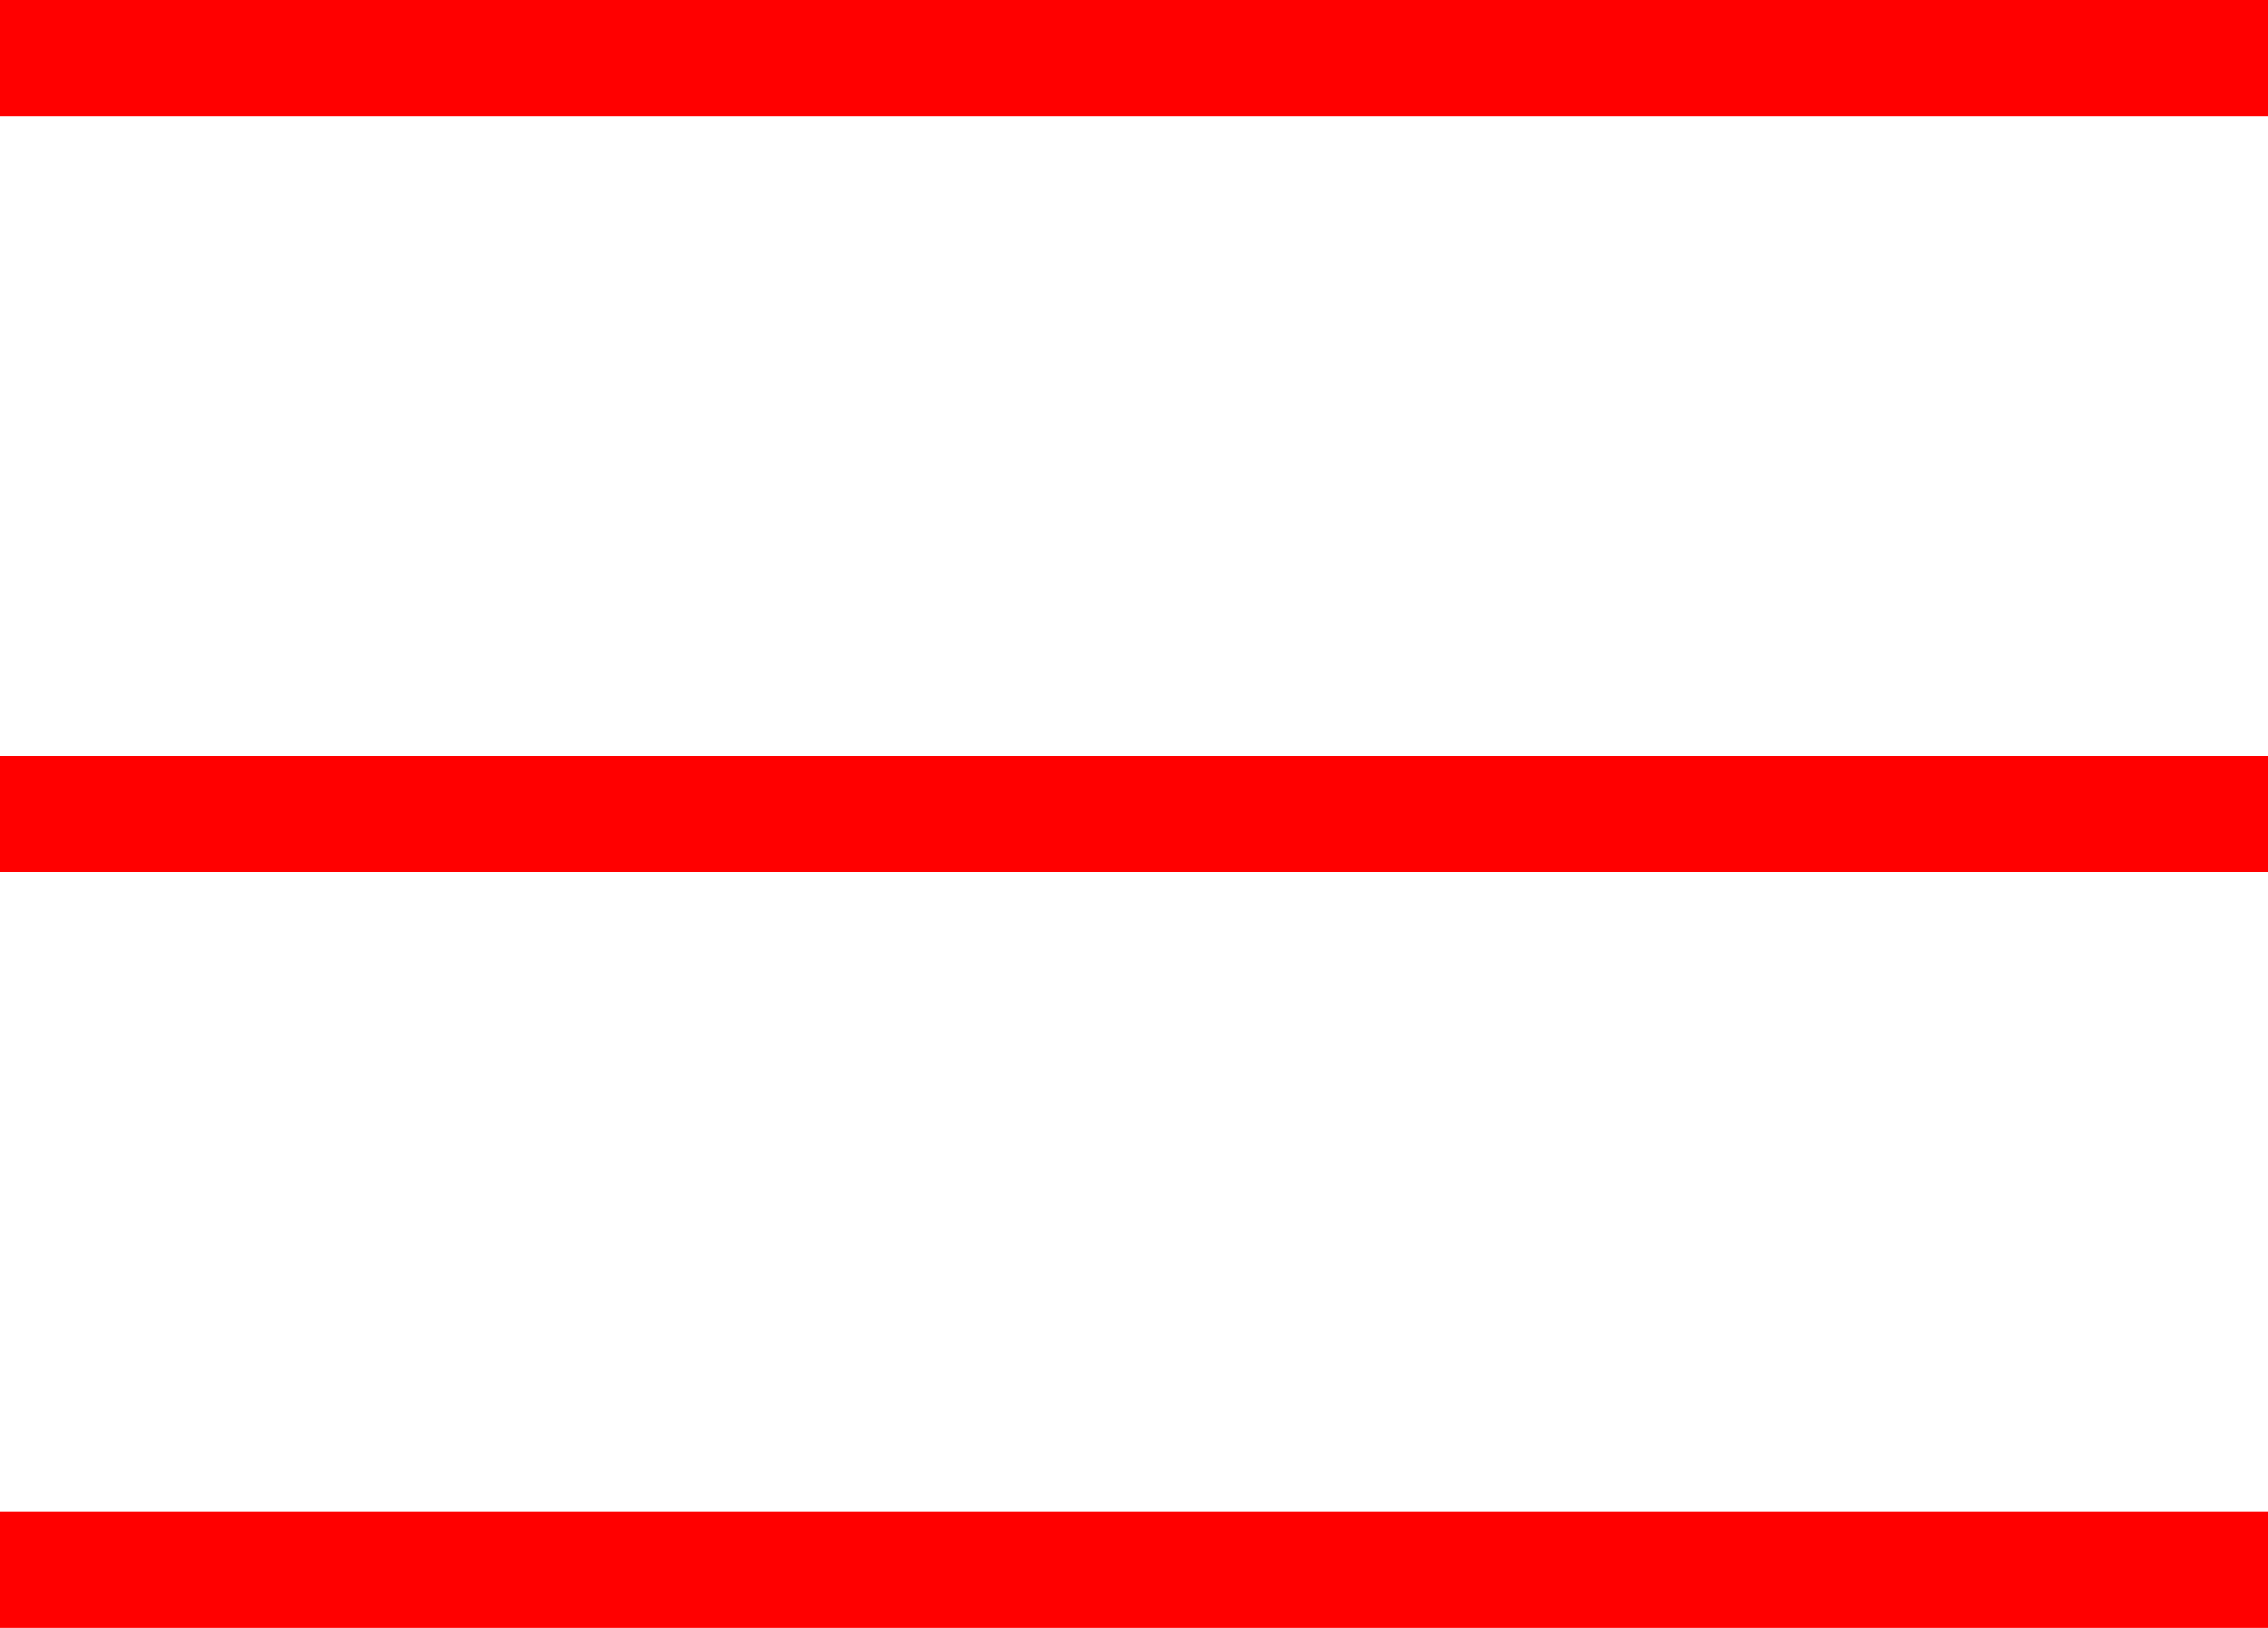 <?xml version="1.0" encoding="UTF-8"?> <svg xmlns="http://www.w3.org/2000/svg" width="39" height="28" viewBox="0 0 39 28" fill="none"><rect width="39" height="2" fill="#FF0000"></rect><rect y="13" width="39" height="2" fill="#FF0000"></rect><rect y="26" width="39" height="2" fill="#FF0000"></rect></svg> 